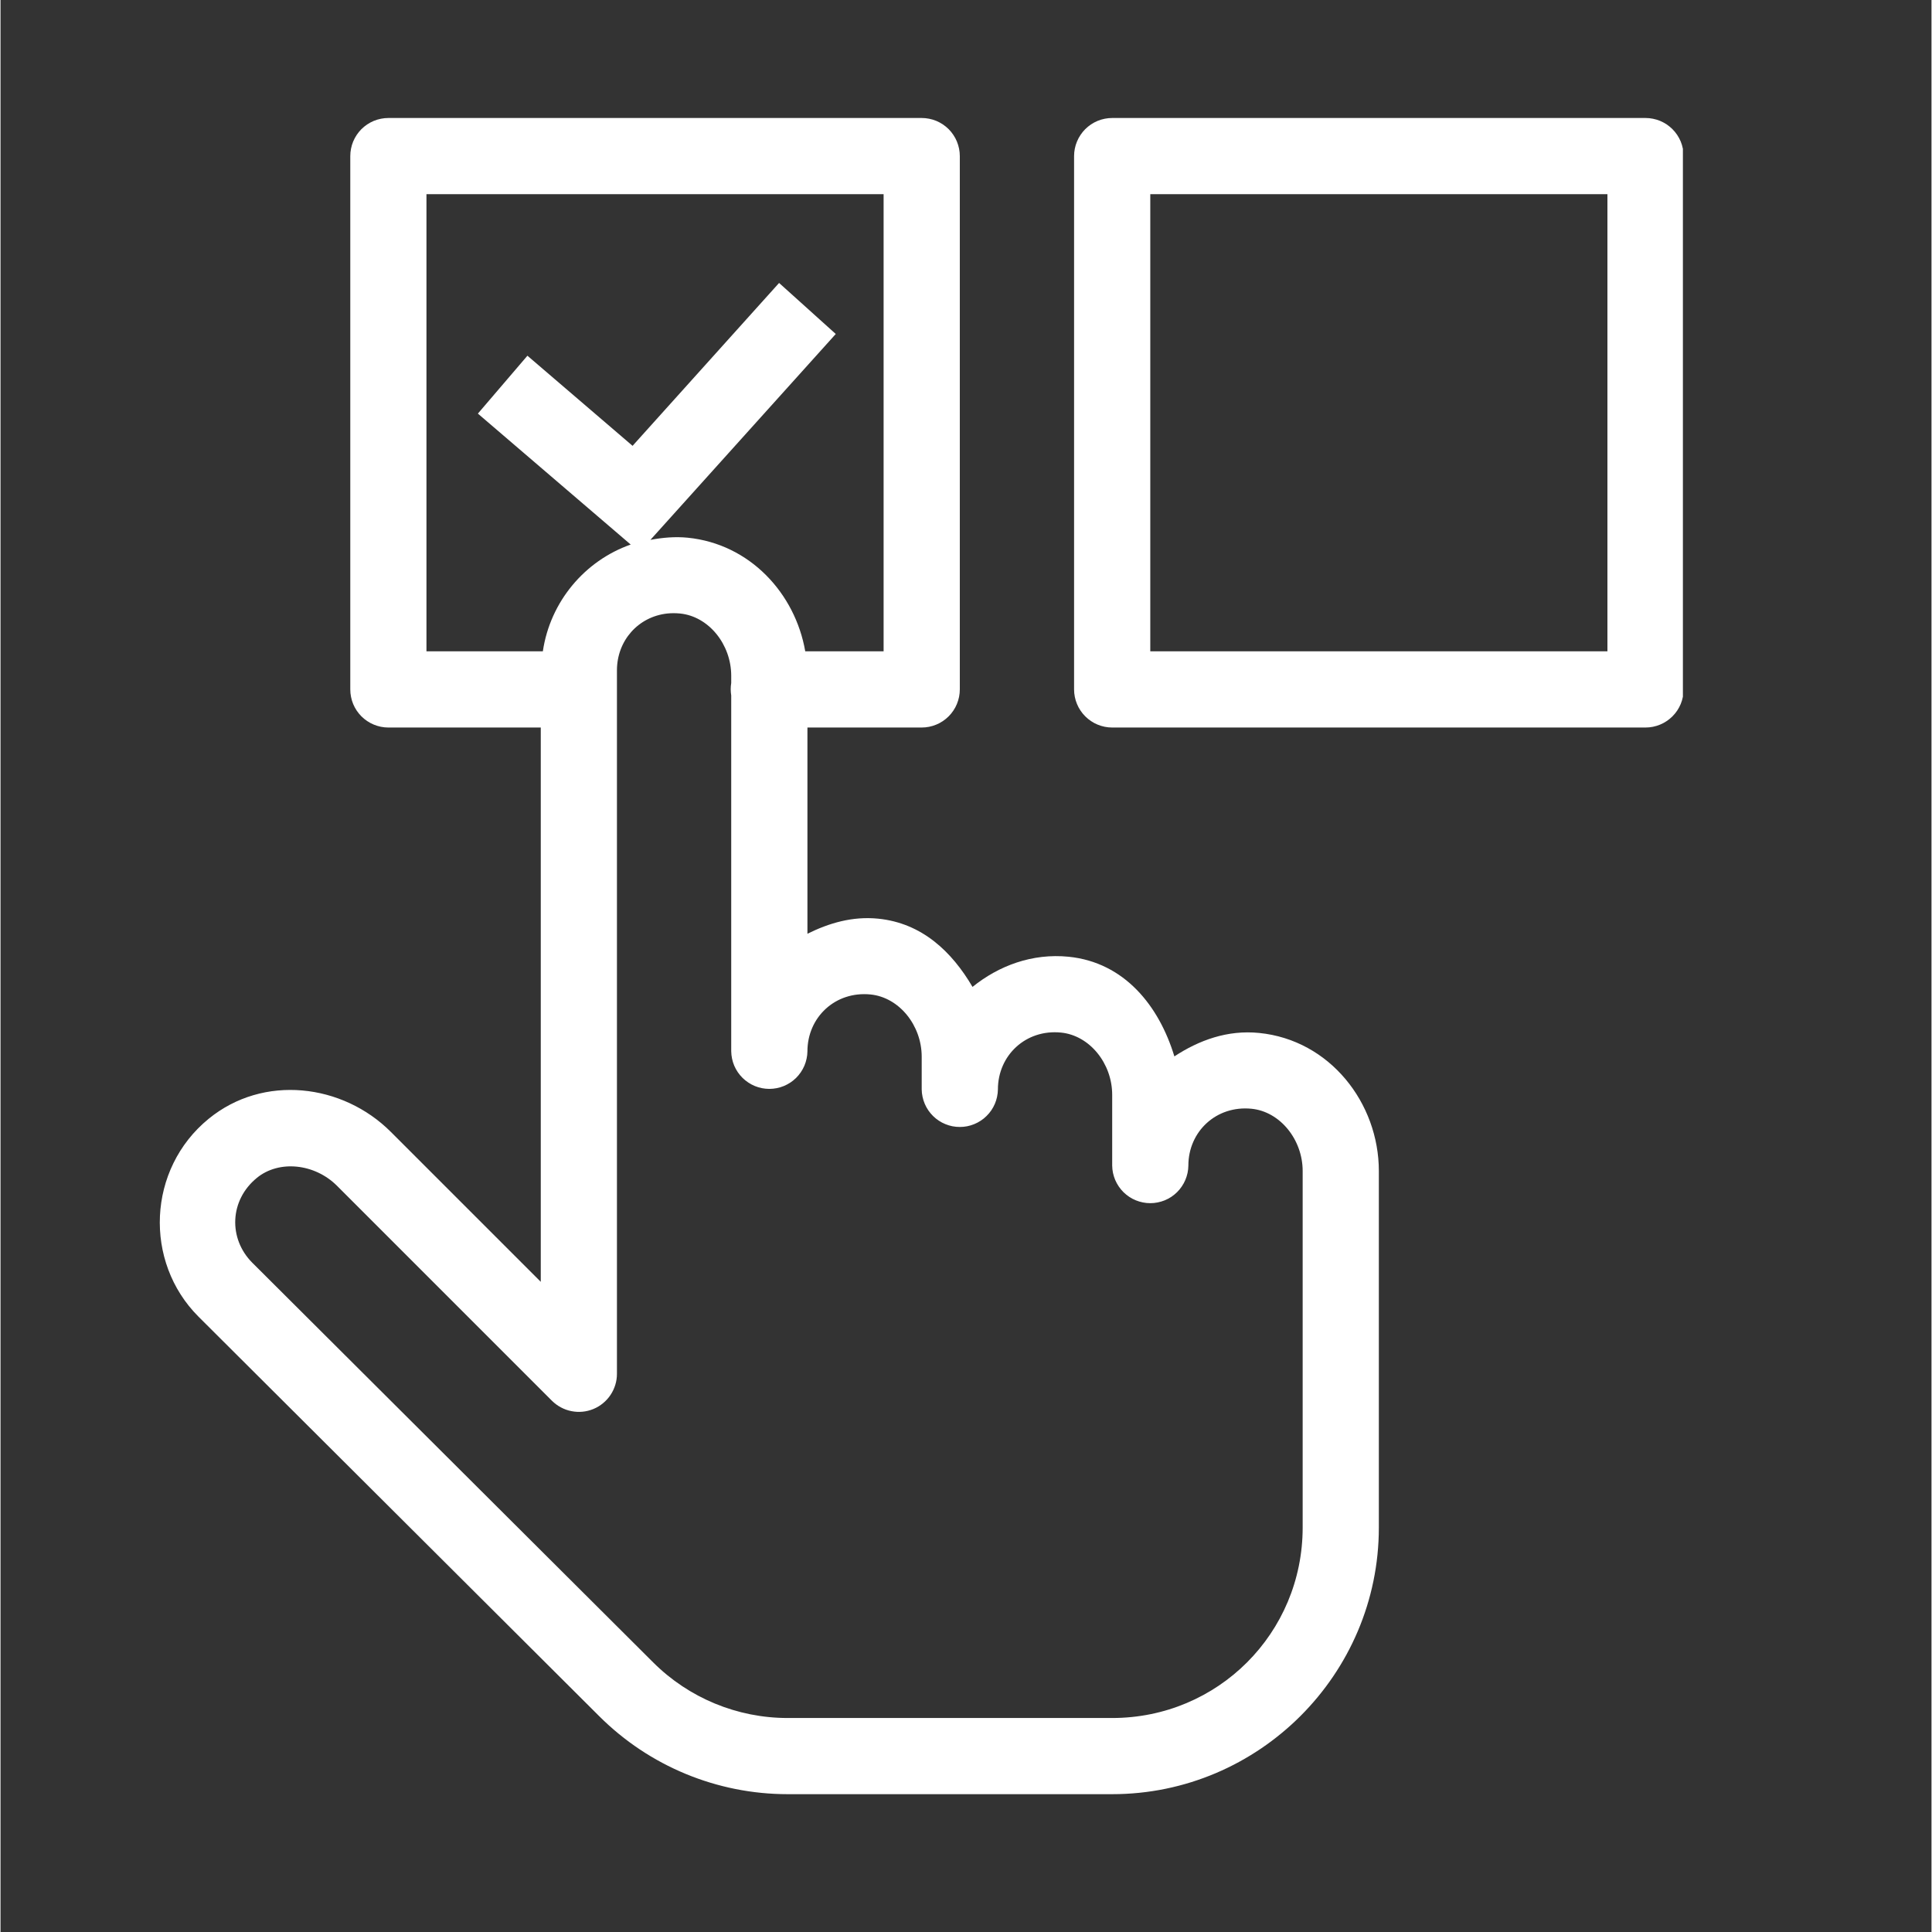 <svg xmlns="http://www.w3.org/2000/svg" xmlns:xlink="http://www.w3.org/1999/xlink" width="300" zoomAndPan="magnify" viewBox="0 0 224.88 225" height="300" preserveAspectRatio="xMidYMid meet" version="1.0"><rect x="0" y="0" width="224.88" height="225" fill="#333333" stroke="none"/><defs><clipPath id="0435ff29a5"><path d="M 18 13 L 195.93 13 L 195.93 209 L 18 209 Z M 18 13 " clip-rule="nonzero"/></clipPath></defs><g clip-path="url(#0435ff29a5)"><path fill="#ffffff" d="M 45.168 13.742 C 44.879 13.742 44.59 13.77 44.305 13.828 C 44.02 13.883 43.742 13.969 43.473 14.078 C 43.203 14.191 42.949 14.328 42.707 14.488 C 42.465 14.652 42.238 14.836 42.031 15.039 C 41.828 15.246 41.645 15.473 41.48 15.715 C 41.32 15.957 41.184 16.211 41.07 16.48 C 40.961 16.75 40.875 17.027 40.82 17.312 C 40.762 17.598 40.734 17.887 40.734 18.18 L 40.734 80.289 C 40.734 80.582 40.762 80.871 40.82 81.156 C 40.875 81.441 40.961 81.719 41.07 81.988 C 41.184 82.258 41.32 82.512 41.48 82.754 C 41.645 82.996 41.828 83.219 42.031 83.426 C 42.238 83.633 42.465 83.816 42.707 83.977 C 42.949 84.141 43.203 84.277 43.473 84.387 C 43.742 84.5 44.02 84.582 44.305 84.641 C 44.59 84.699 44.879 84.727 45.168 84.727 L 62.918 84.727 L 62.918 149.281 L 45.457 131.82 C 39.848 126.211 30.629 125.066 24.227 130.305 C 17.098 136.137 16.656 146.938 23.055 153.336 L 69.734 199.875 C 75.555 205.684 83.449 208.949 91.668 208.949 L 129.465 208.949 C 146.562 208.949 160.52 194.992 160.52 177.895 L 160.52 136.379 C 160.52 128.449 154.809 121.117 146.578 120.297 C 142.887 119.926 139.566 121.148 136.707 123.027 C 134.93 117.16 130.898 112.078 124.395 111.422 C 120.148 110.996 116.254 112.469 113.199 114.934 C 110.793 110.832 107.312 107.5 102.211 106.988 C 99.207 106.688 96.477 107.504 93.973 108.746 L 93.973 84.727 L 107.281 84.727 C 107.574 84.727 107.859 84.699 108.148 84.641 C 108.434 84.582 108.711 84.5 108.98 84.387 C 109.25 84.277 109.504 84.141 109.746 83.977 C 109.988 83.816 110.211 83.633 110.418 83.426 C 110.625 83.219 110.809 82.996 110.969 82.754 C 111.133 82.512 111.27 82.258 111.379 81.988 C 111.492 81.719 111.574 81.441 111.633 81.156 C 111.691 80.871 111.719 80.582 111.719 80.289 L 111.719 18.18 C 111.719 17.887 111.691 17.598 111.633 17.312 C 111.574 17.027 111.492 16.75 111.379 16.48 C 111.27 16.211 111.133 15.957 110.969 15.715 C 110.809 15.473 110.625 15.246 110.418 15.039 C 110.211 14.836 109.988 14.652 109.746 14.488 C 109.504 14.328 109.25 14.191 108.98 14.078 C 108.711 13.969 108.434 13.883 108.148 13.828 C 107.859 13.77 107.574 13.742 107.281 13.742 Z M 129.465 13.742 C 129.172 13.742 128.883 13.77 128.598 13.828 C 128.312 13.883 128.035 13.969 127.766 14.078 C 127.496 14.191 127.242 14.328 127 14.488 C 126.758 14.652 126.535 14.836 126.328 15.039 C 126.121 15.246 125.938 15.473 125.777 15.715 C 125.613 15.957 125.477 16.211 125.367 16.48 C 125.254 16.75 125.168 17.027 125.113 17.312 C 125.055 17.598 125.027 17.887 125.027 18.18 L 125.027 80.289 C 125.027 80.582 125.055 80.871 125.113 81.156 C 125.168 81.441 125.254 81.719 125.367 81.988 C 125.477 82.258 125.613 82.512 125.777 82.754 C 125.938 82.996 126.121 83.219 126.328 83.426 C 126.535 83.633 126.758 83.816 127 83.977 C 127.242 84.141 127.496 84.277 127.766 84.387 C 128.035 84.5 128.312 84.582 128.598 84.641 C 128.883 84.699 129.172 84.727 129.465 84.727 L 191.574 84.727 C 191.867 84.727 192.156 84.699 192.441 84.641 C 192.727 84.582 193.004 84.5 193.273 84.387 C 193.543 84.277 193.797 84.141 194.039 83.977 C 194.281 83.816 194.508 83.633 194.711 83.426 C 194.918 83.219 195.102 82.996 195.266 82.754 C 195.426 82.512 195.562 82.258 195.676 81.988 C 195.785 81.719 195.871 81.441 195.926 81.156 C 195.984 80.871 196.012 80.582 196.012 80.289 L 196.012 18.18 C 196.012 17.887 195.984 17.598 195.926 17.312 C 195.871 17.027 195.785 16.75 195.676 16.48 C 195.562 16.211 195.426 15.957 195.266 15.715 C 195.102 15.473 194.918 15.246 194.711 15.039 C 194.508 14.836 194.281 14.652 194.039 14.488 C 193.797 14.328 193.543 14.191 193.273 14.078 C 193.004 13.969 192.727 13.883 192.441 13.828 C 192.156 13.77 191.867 13.742 191.574 13.742 Z M 49.605 22.613 L 102.844 22.613 L 102.844 75.852 L 93.719 75.852 C 92.543 69.09 87.258 63.348 80.031 62.621 C 78.531 62.473 77.09 62.613 75.688 62.871 L 97.273 38.895 L 90.672 32.953 L 73.609 51.922 L 61.363 41.426 L 55.594 48.168 L 73.391 63.418 C 68.023 65.305 64.012 70.086 63.16 75.852 L 49.605 75.852 Z M 133.902 22.613 L 187.141 22.613 L 187.141 75.852 L 133.902 75.852 Z M 77.648 71.449 C 78.129 71.398 78.633 71.398 79.145 71.449 C 82.465 71.785 85.098 75.027 85.098 78.703 L 85.098 79.543 C 85.02 80.027 85.02 80.508 85.098 80.992 L 85.098 122.438 C 85.102 122.727 85.137 123.012 85.195 123.293 C 85.254 123.574 85.34 123.852 85.453 124.117 C 85.566 124.379 85.707 124.633 85.867 124.871 C 86.031 125.109 86.215 125.332 86.422 125.535 C 86.625 125.734 86.848 125.918 87.09 126.074 C 87.332 126.234 87.586 126.371 87.852 126.48 C 88.117 126.59 88.395 126.672 88.676 126.727 C 88.961 126.781 89.246 126.812 89.535 126.812 C 89.824 126.812 90.109 126.781 90.395 126.727 C 90.676 126.672 90.953 126.59 91.219 126.48 C 91.484 126.371 91.738 126.234 91.98 126.078 C 92.223 125.918 92.445 125.734 92.652 125.535 C 92.855 125.332 93.039 125.109 93.203 124.871 C 93.363 124.633 93.504 124.379 93.617 124.117 C 93.73 123.852 93.816 123.574 93.875 123.293 C 93.938 123.012 93.969 122.727 93.973 122.438 C 93.973 118.477 97.211 115.402 101.328 115.816 C 104.645 116.152 107.281 119.395 107.281 123.07 L 107.281 126.875 C 107.285 127.16 107.316 127.449 107.379 127.73 C 107.438 128.012 107.523 128.285 107.637 128.551 C 107.75 128.816 107.887 129.07 108.051 129.309 C 108.215 129.547 108.398 129.766 108.602 129.969 C 108.809 130.172 109.031 130.355 109.273 130.512 C 109.512 130.672 109.766 130.805 110.035 130.914 C 110.301 131.023 110.578 131.109 110.859 131.164 C 111.145 131.219 111.43 131.246 111.719 131.246 C 112.008 131.246 112.293 131.219 112.574 131.164 C 112.859 131.109 113.133 131.023 113.402 130.914 C 113.668 130.805 113.922 130.672 114.164 130.512 C 114.406 130.355 114.629 130.172 114.832 129.969 C 115.039 129.766 115.223 129.547 115.387 129.309 C 115.547 129.07 115.688 128.816 115.801 128.551 C 115.914 128.285 116 128.012 116.059 127.73 C 116.117 127.449 116.152 127.16 116.156 126.875 C 116.156 122.914 119.395 119.84 123.512 120.254 C 126.828 120.586 129.465 123.832 129.465 127.504 L 129.465 135.746 C 129.469 136.035 129.5 136.32 129.559 136.602 C 129.621 136.887 129.707 137.16 129.82 137.426 C 129.934 137.691 130.07 137.941 130.234 138.18 C 130.395 138.418 130.578 138.641 130.785 138.844 C 130.992 139.047 131.215 139.227 131.457 139.387 C 131.695 139.547 131.949 139.68 132.219 139.789 C 132.484 139.898 132.758 139.98 133.043 140.035 C 133.324 140.094 133.613 140.121 133.902 140.121 C 134.191 140.121 134.477 140.094 134.758 140.035 C 135.043 139.98 135.316 139.898 135.586 139.789 C 135.852 139.68 136.105 139.547 136.348 139.387 C 136.586 139.227 136.809 139.047 137.016 138.844 C 137.223 138.641 137.406 138.418 137.566 138.18 C 137.73 137.941 137.867 137.691 137.98 137.426 C 138.094 137.16 138.18 136.887 138.242 136.602 C 138.301 136.32 138.332 136.035 138.336 135.746 C 138.336 131.785 141.578 128.715 145.695 129.125 C 149.008 129.457 151.648 132.703 151.648 136.379 L 151.648 177.895 C 151.648 190.199 141.77 200.078 129.465 200.078 L 91.668 200.078 C 85.797 200.078 80.164 197.75 76.008 193.602 C 76.008 193.602 76.004 193.598 76 193.594 L 29.32 147.055 C 26.527 144.254 26.656 139.789 29.852 137.176 C 32.43 135.066 36.582 135.496 39.184 138.094 L 64.215 163.129 C 64.527 163.438 64.875 163.695 65.262 163.902 C 65.648 164.109 66.059 164.258 66.488 164.34 C 66.918 164.426 67.352 164.449 67.789 164.406 C 68.223 164.363 68.645 164.258 69.051 164.09 C 69.457 163.922 69.828 163.699 70.168 163.418 C 70.504 163.141 70.797 162.82 71.039 162.457 C 71.285 162.09 71.469 161.699 71.598 161.277 C 71.727 160.859 71.789 160.43 71.789 159.992 L 71.789 78.07 C 71.789 74.605 74.27 71.816 77.648 71.449 Z M 77.648 71.449 " fill-opacity="1" fill-rule="nonzero"/></g></svg>